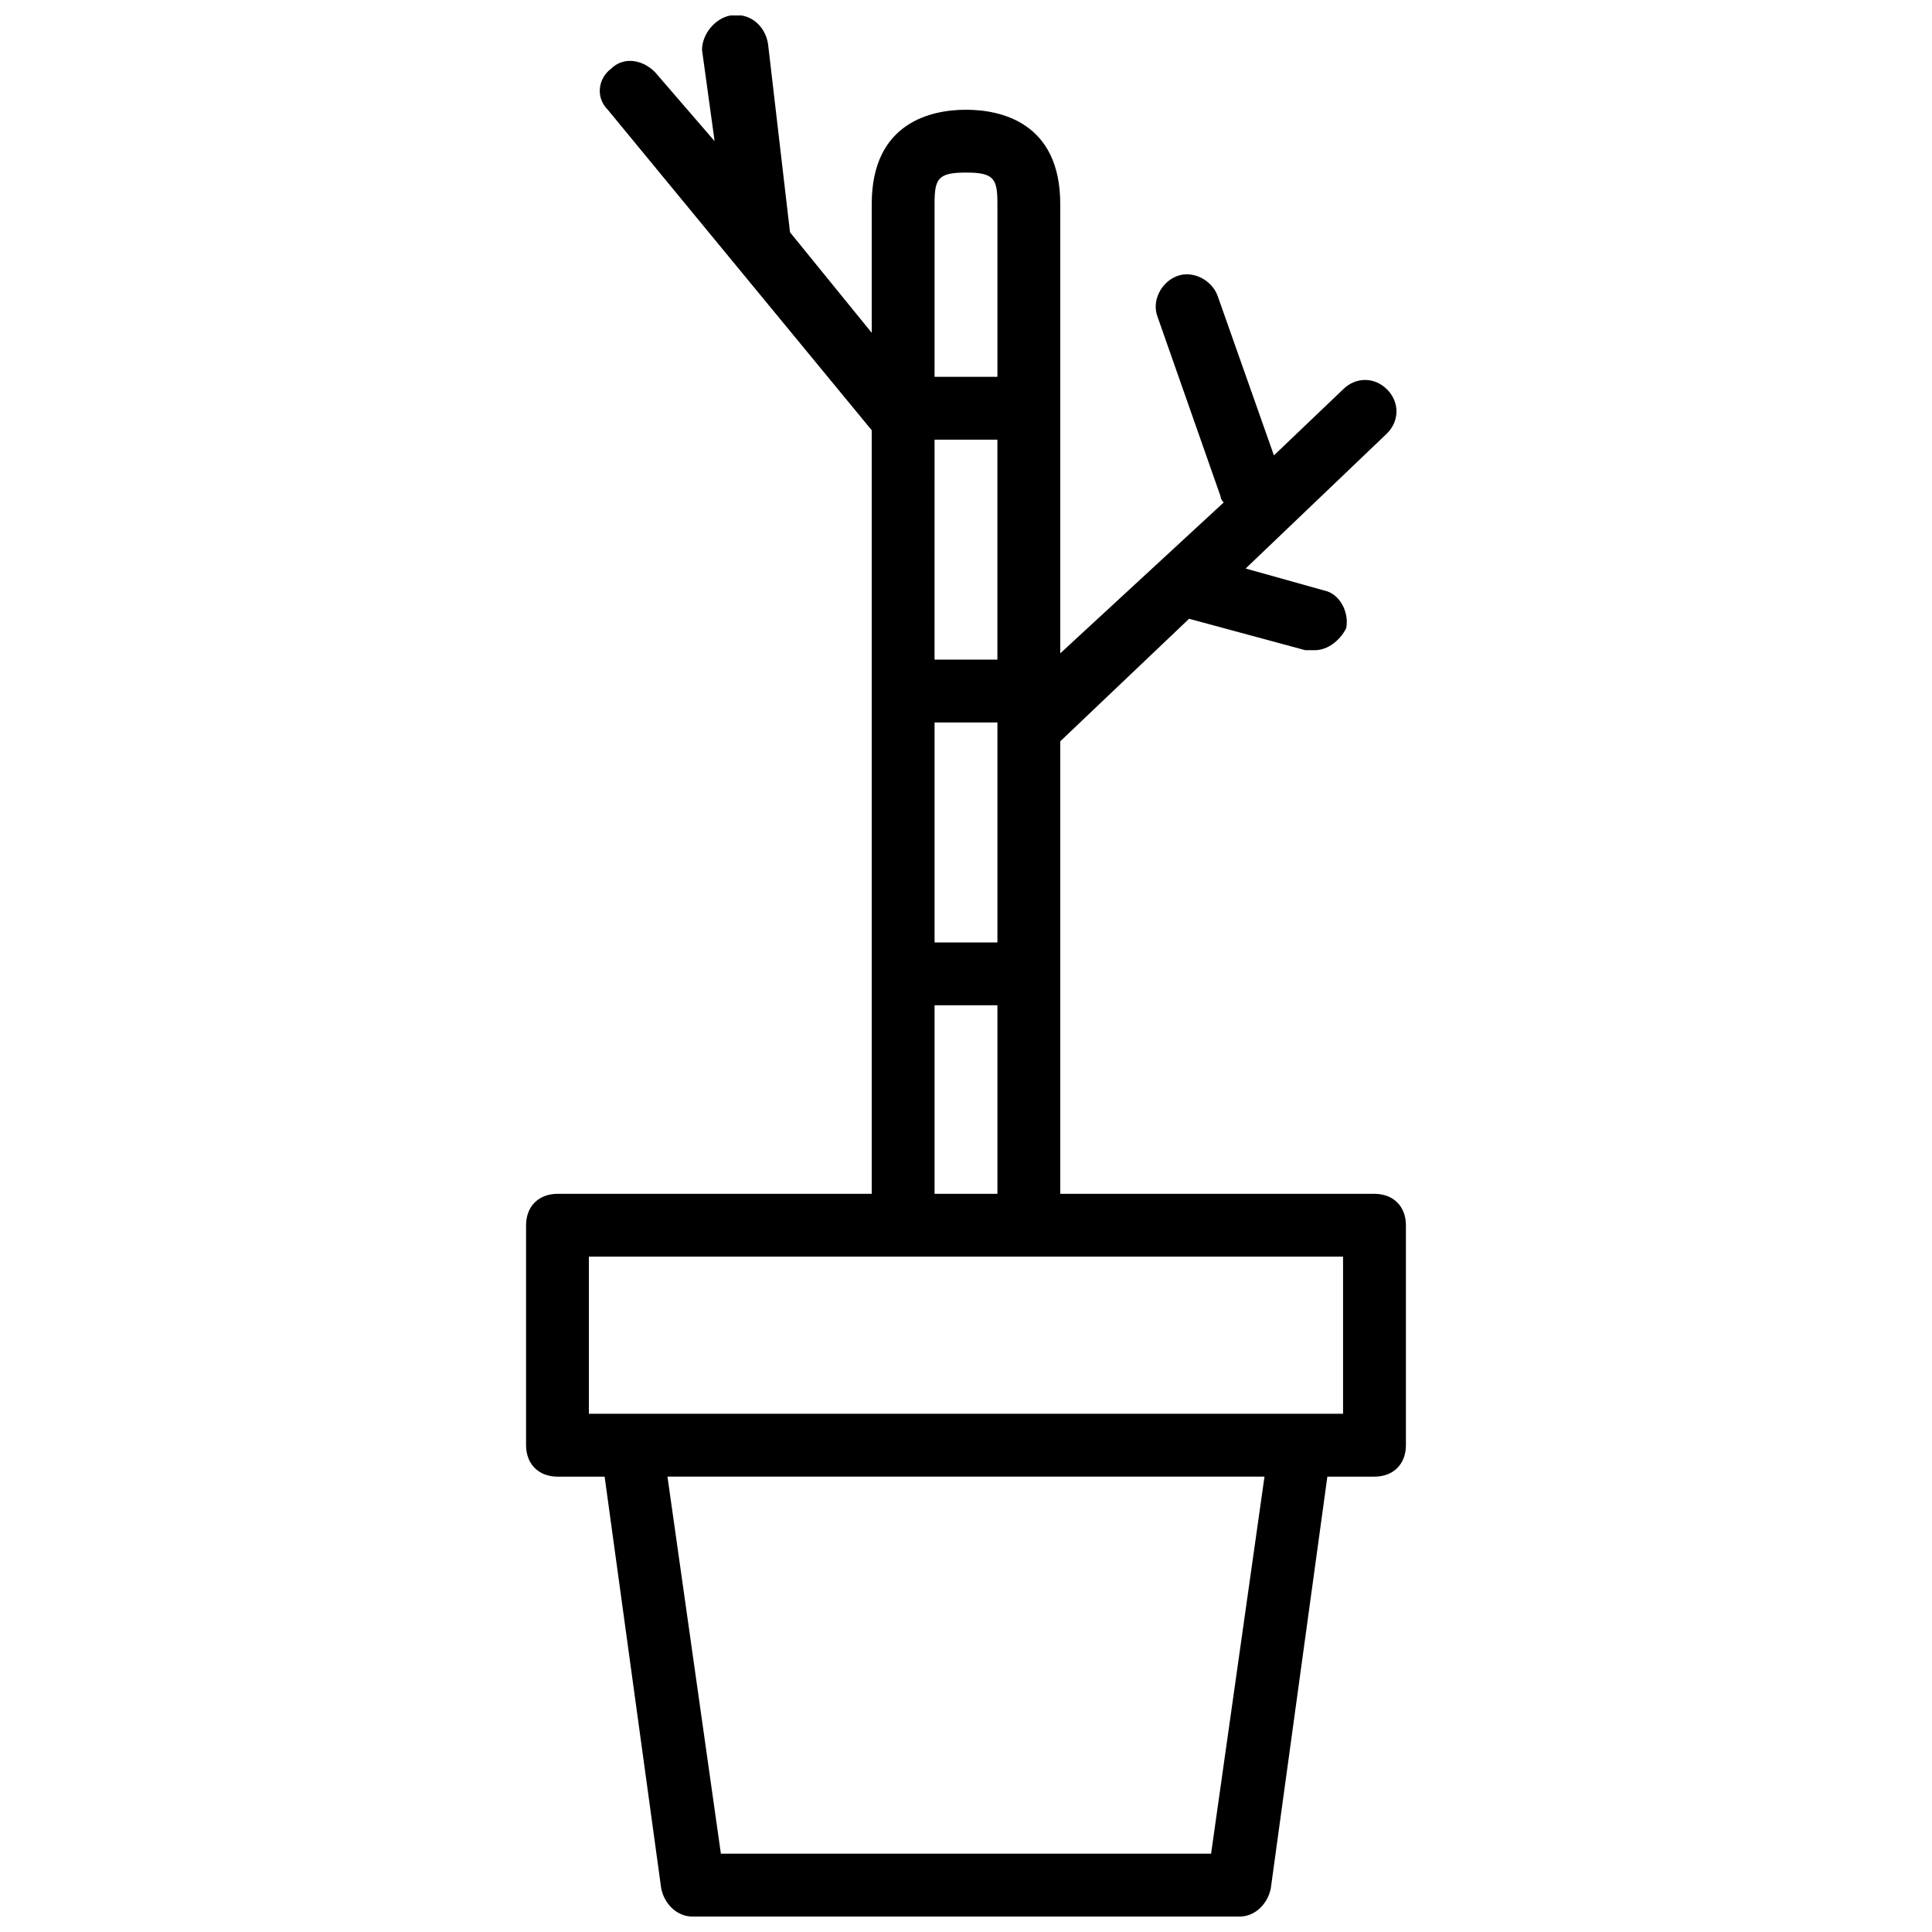 <?xml version="1.0" encoding="UTF-8"?>
<!-- Uploaded to: ICON Repo, www.iconrepo.com, Generator: ICON Repo Mixer Tools -->
<svg width="800px" height="800px" version="1.1" viewBox="144 144 512 512" xmlns="http://www.w3.org/2000/svg">
 <defs>
  <clipPath id="a">
   <path d="m283 148.09h234v503.81h-234z"/>
  </clipPath>
 </defs>
 <g clip-path="url(#a)">
  <path d="m508.25 460.37h-83.273v-119.91l34.141-32.477 30.812 8.328h2.5c3.332 0 6.66-2.5 8.328-5.828 0.832-4.164-1.664-9.16-5.828-9.992l-20.82-5.828 37.473-35.809c3.332-3.332 3.332-8.328 0-11.66-3.332-3.332-8.328-3.332-11.66 0l-18.32 17.488-14.988-42.469c-1.664-4.164-6.66-6.66-10.824-4.996-4.164 1.664-6.66 6.66-4.996 10.824l16.656 47.465c0 0.832 0.832 1.664 0.832 1.664l-43.305 39.973v-119.08c0-21.652-15.82-24.98-24.98-24.98s-24.98 3.332-24.98 24.98v34.141l-21.656-26.645-5.828-49.965c-0.832-4.996-4.996-8.328-9.992-7.496-4.164 0.832-7.496 4.996-7.496 9.16l3.332 24.148-15.82-18.32c-3.332-3.332-8.328-4.164-11.66-0.832-3.332 2.5-4.164 7.496-0.832 10.824l69.949 84.941v202.36h-83.273c-4.996 0-8.328 3.332-8.328 8.328v58.293c0 4.996 3.332 8.328 8.328 8.328h12.492l14.988 109.09c0.832 4.164 4.164 7.496 8.328 7.496h144.9c4.164 0 7.496-3.332 8.328-7.496l14.988-109.09h12.488c4.996 0 8.328-3.332 8.328-8.328v-58.293c0-4.996-3.332-8.328-8.328-8.328zm-116.58-262.31c0-6.66 0.832-8.328 8.328-8.328s8.328 1.664 8.328 8.328v45.801h-16.656zm0 74.945v-12.492h4.164l12.488 0.004v58.293h-16.656zm0 62.457h16.656v58.293h-16.656zm0 74.945h16.656v49.965h-16.656zm73.281 224.84h-129.91l-14.156-99.93h158.22zm34.973-116.59h-199.86v-41.637h199.86z"/>
 </g>
</svg>